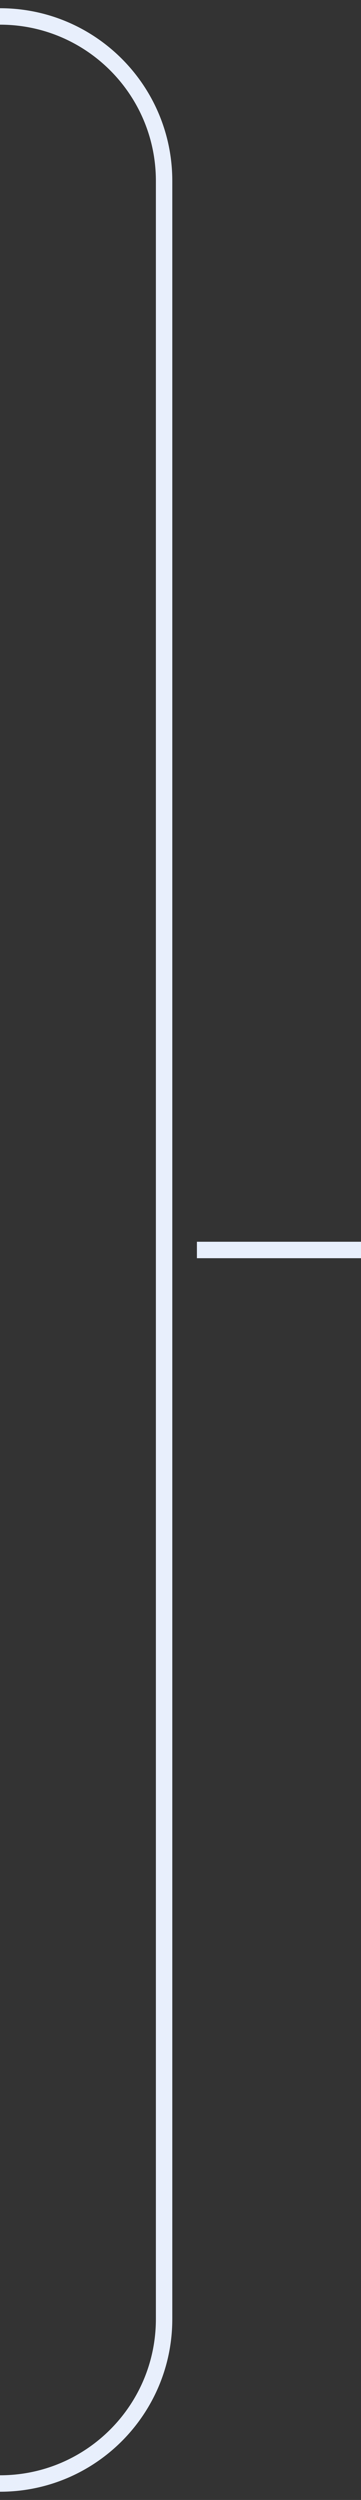 <?xml version="1.0" encoding="UTF-8"?> <svg xmlns="http://www.w3.org/2000/svg" width="22" height="152" viewBox="0 0 22 152" fill="none"><rect x="0" y="0" width="22" height="152" fill="#333333" stroke="none"/><path d="M0 1V1C5.523 1 10 5.477 10 11V141C10 146.523 5.523 151 0 151V151" stroke="#E8EFFC"></path><path d="M22 76H12" stroke="#E8EFFC"></path></svg> 